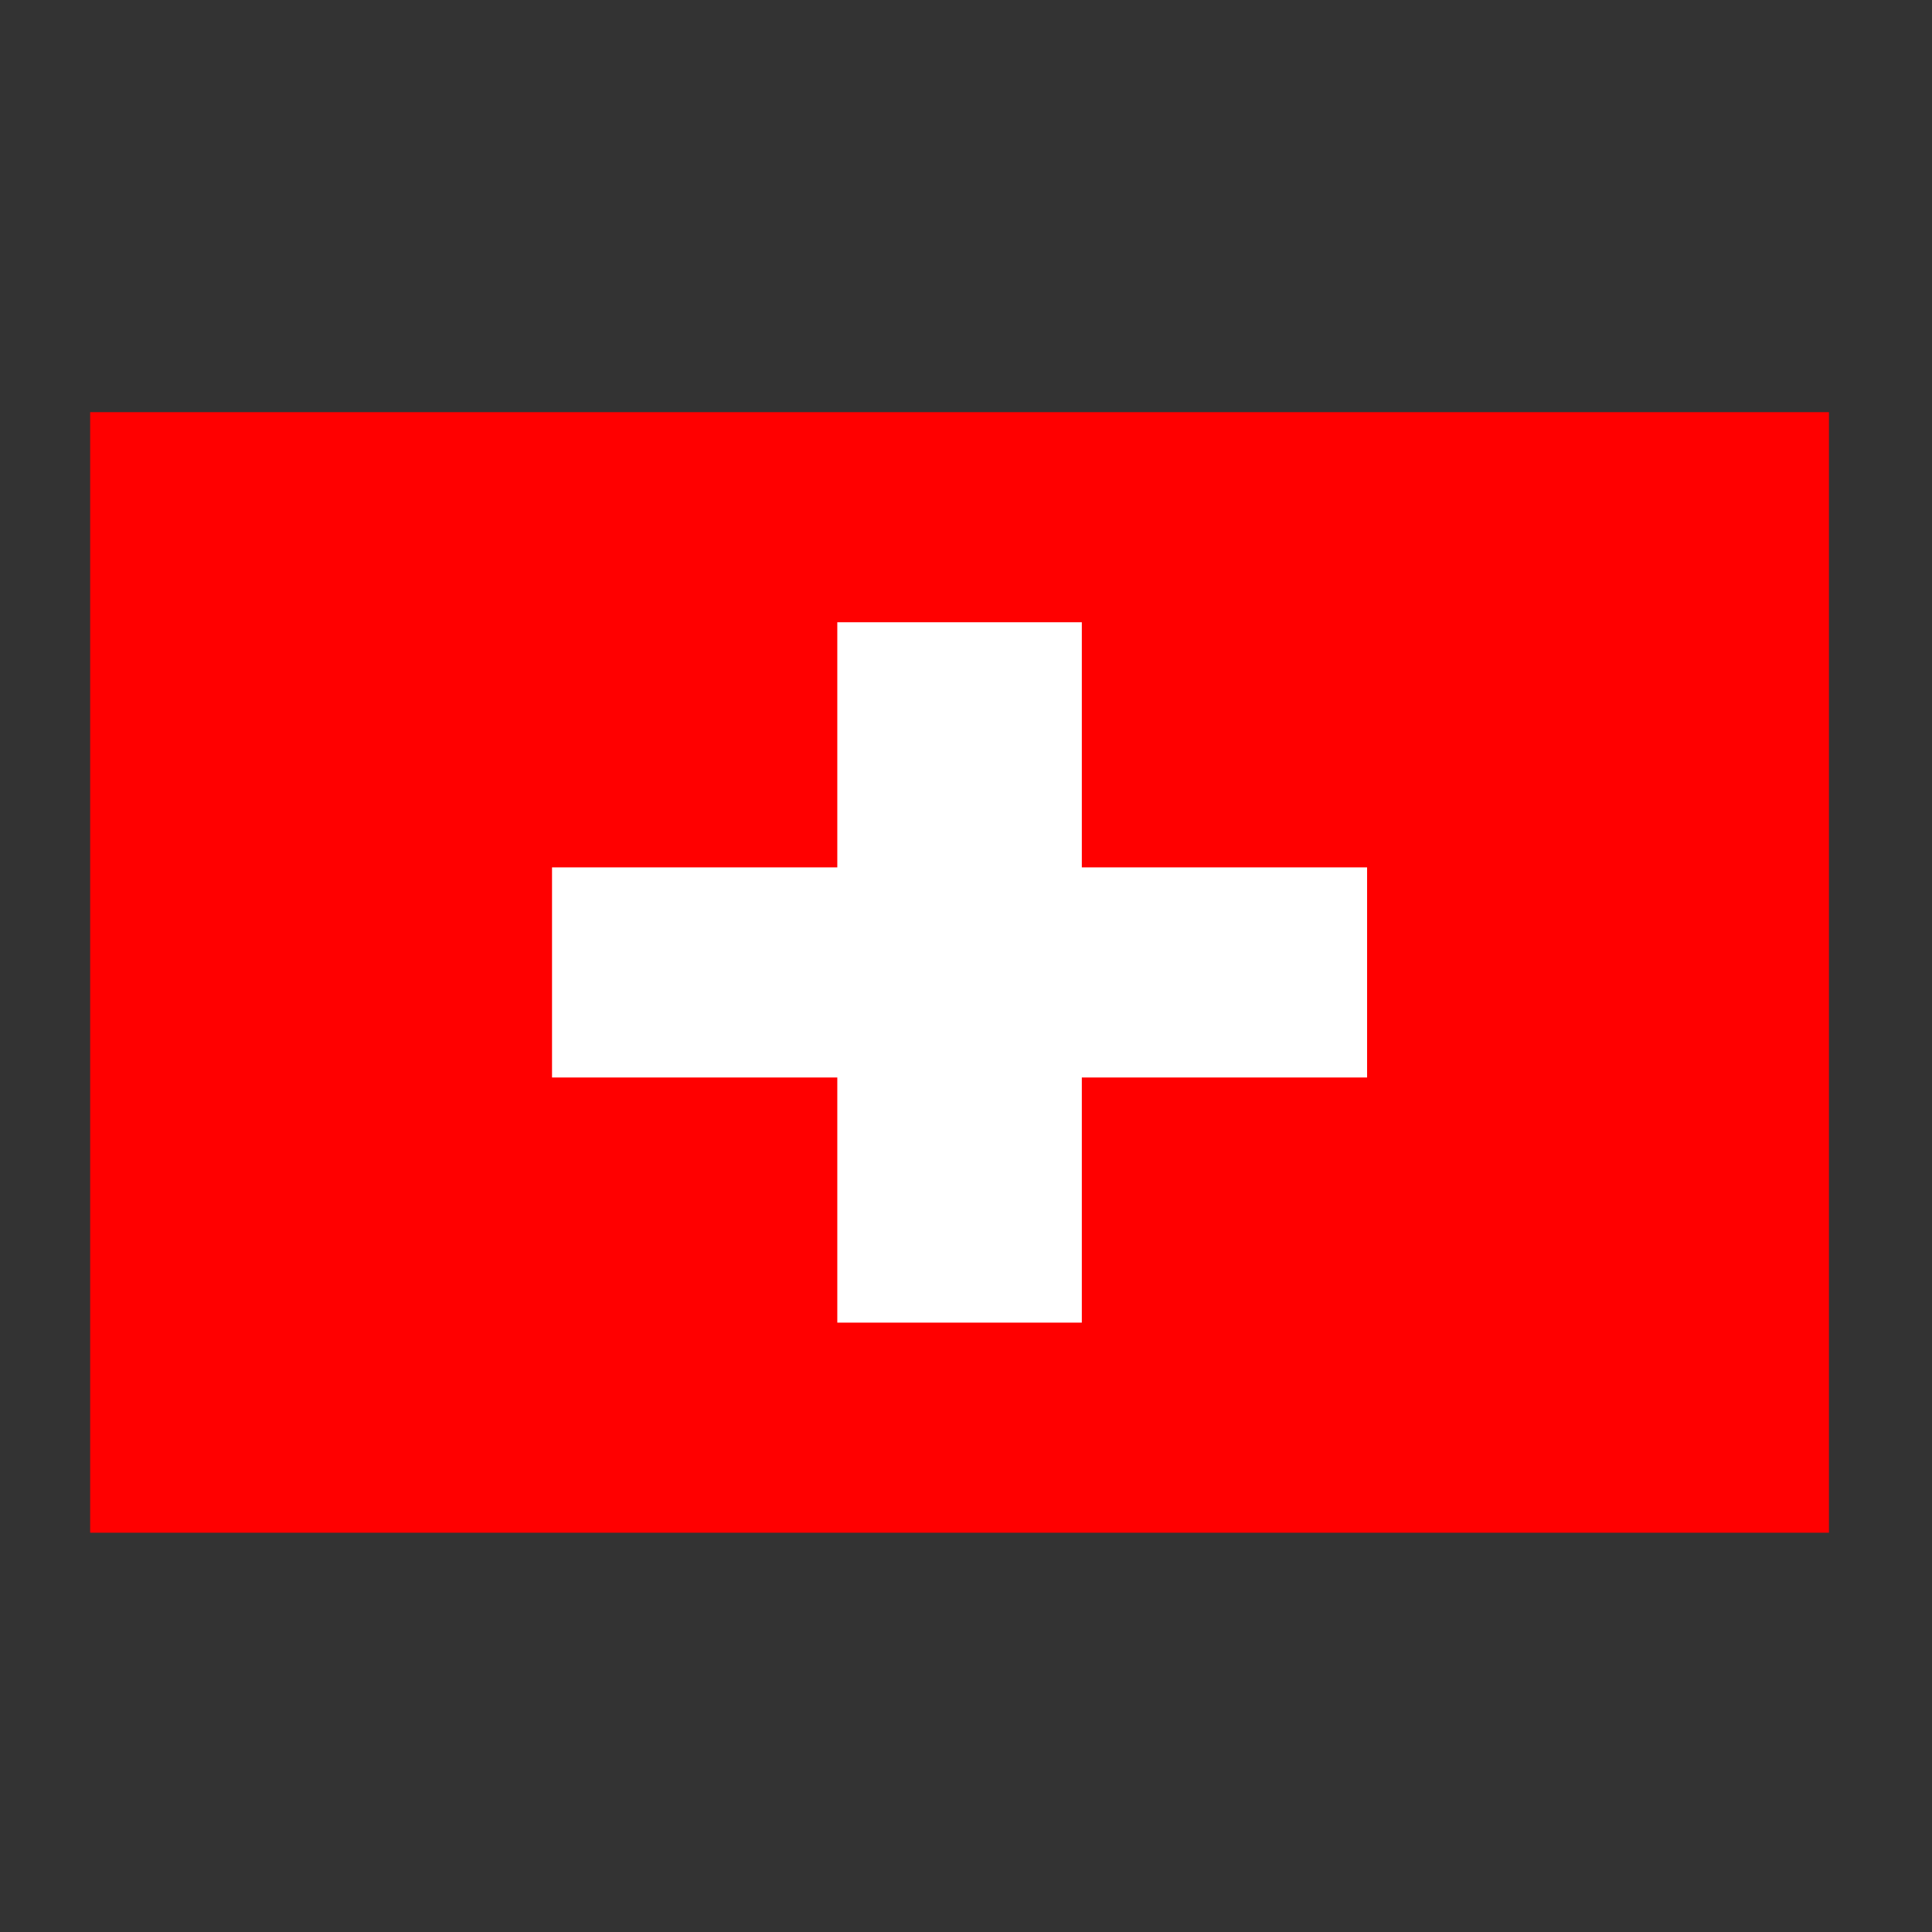 <svg xmlns="http://www.w3.org/2000/svg" width="150" height="150" viewBox="0 0 150 150" fill="none"><rect x="0" y="0" width="150" height="150" fill="#333333" stroke="none"/><g clip-path="url(#clip0_550_4811)"><path fill-rule="evenodd" clip-rule="evenodd" d="M7 32H142V119H7V32Z" fill="#FF0000"></path><path fill-rule="evenodd" clip-rule="evenodd" d="M42.859 67.344H106.141V83.656H42.859V67.344Z" fill="white"></path><path fill-rule="evenodd" clip-rule="evenodd" d="M65.008 48.312H83.992V102.688H65.008V48.312Z" fill="white"></path></g><defs><clipPath id="clip0_550_4811"><rect width="135" height="87" fill="white" transform="translate(7 32)"></rect></clipPath></defs></svg>